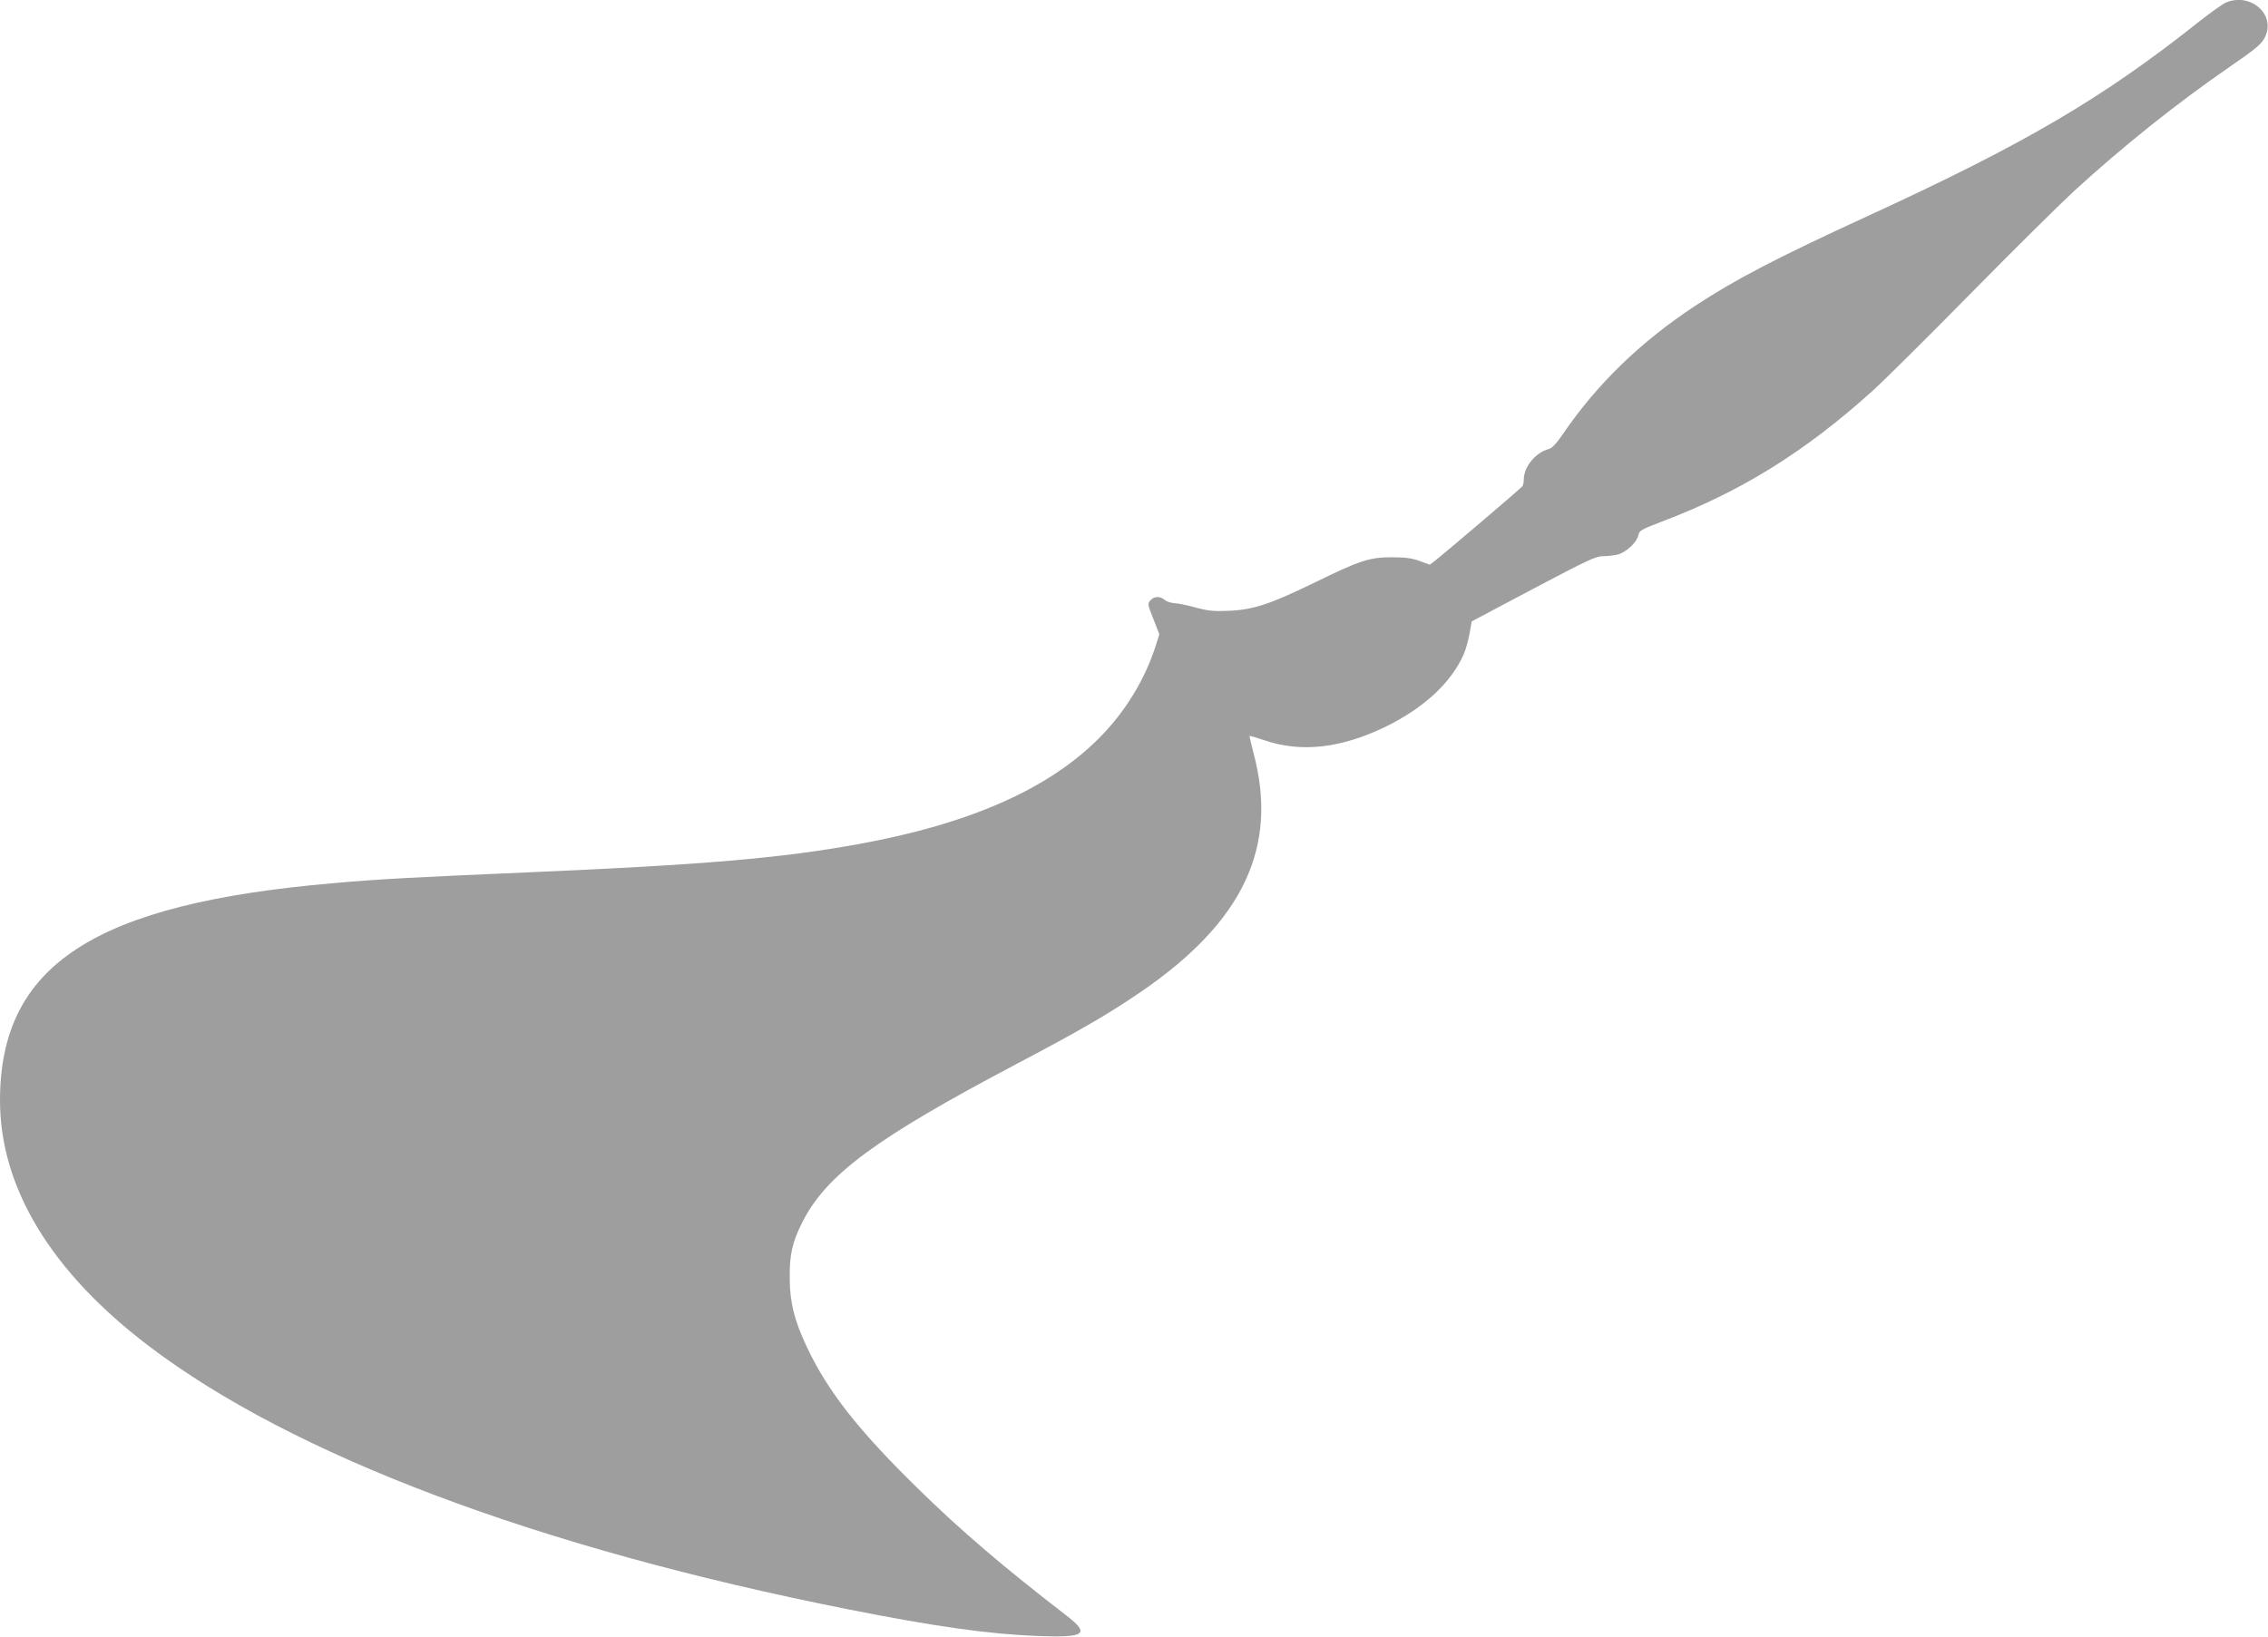 <?xml version="1.0" standalone="no"?>
<!DOCTYPE svg PUBLIC "-//W3C//DTD SVG 20010904//EN"
 "http://www.w3.org/TR/2001/REC-SVG-20010904/DTD/svg10.dtd">
<svg version="1.0" xmlns="http://www.w3.org/2000/svg"
 width="1280pt" height="924pt" viewBox="0 0 1280 924"
 preserveAspectRatio="xMidYMid meet">
<g transform="translate(0,924) scale(0.1,-0.1)"
fill="#9e9e9e" stroke="none">
<path d="M12561 9225 c-18 -8 -83 -55 -145 -103 -548 -436 -982 -691 -1878
-1103 -509 -234 -742 -355 -970 -505 -308 -203 -554 -441 -745 -721 -39 -57
-63 -83 -82 -88 -73 -18 -141 -100 -141 -171 0 -16 -4 -34 -8 -39 -7 -11 -442
-381 -495 -422 l-28 -21 -57 21 c-44 16 -81 21 -157 21 -126 0 -181 -18 -436
-143 -249 -121 -344 -153 -480 -159 -88 -4 -119 -1 -190 18 -46 13 -101 24
-122 25 -20 1 -45 10 -55 19 -23 20 -56 21 -76 0 -21 -21 -21 -23 16 -115 l31
-80 -18 -57 c-61 -195 -174 -381 -324 -531 -287 -287 -729 -482 -1354 -596
-441 -80 -871 -117 -1872 -160 -646 -28 -839 -38 -1095 -61 -1351 -117 -1879
-462 -1880 -1226 0 -492 288 -968 840 -1387 813 -618 2193 -1138 3945 -1486
493 -98 800 -141 1075 -151 266 -10 294 11 158 116 -358 276 -601 484 -841
720 -334 327 -506 547 -623 795 -70 148 -96 250 -97 385 -2 134 14 206 70 318
136 270 413 475 1213 897 362 191 510 277 695 403 582 397 782 820 639 1353
-13 51 -23 93 -22 94 2 2 42 -10 90 -26 203 -68 426 -43 673 76 219 106 376
251 446 412 12 27 26 79 33 117 l12 68 347 184 c309 163 353 184 395 184 26 0
64 5 84 10 48 14 106 69 114 107 6 28 14 33 132 78 445 168 809 394 1192 740
64 58 312 304 551 547 239 243 502 503 584 579 273 250 580 496 875 699 158
109 188 134 206 177 55 127 -89 247 -225 188z"/>
</g>
</svg>
